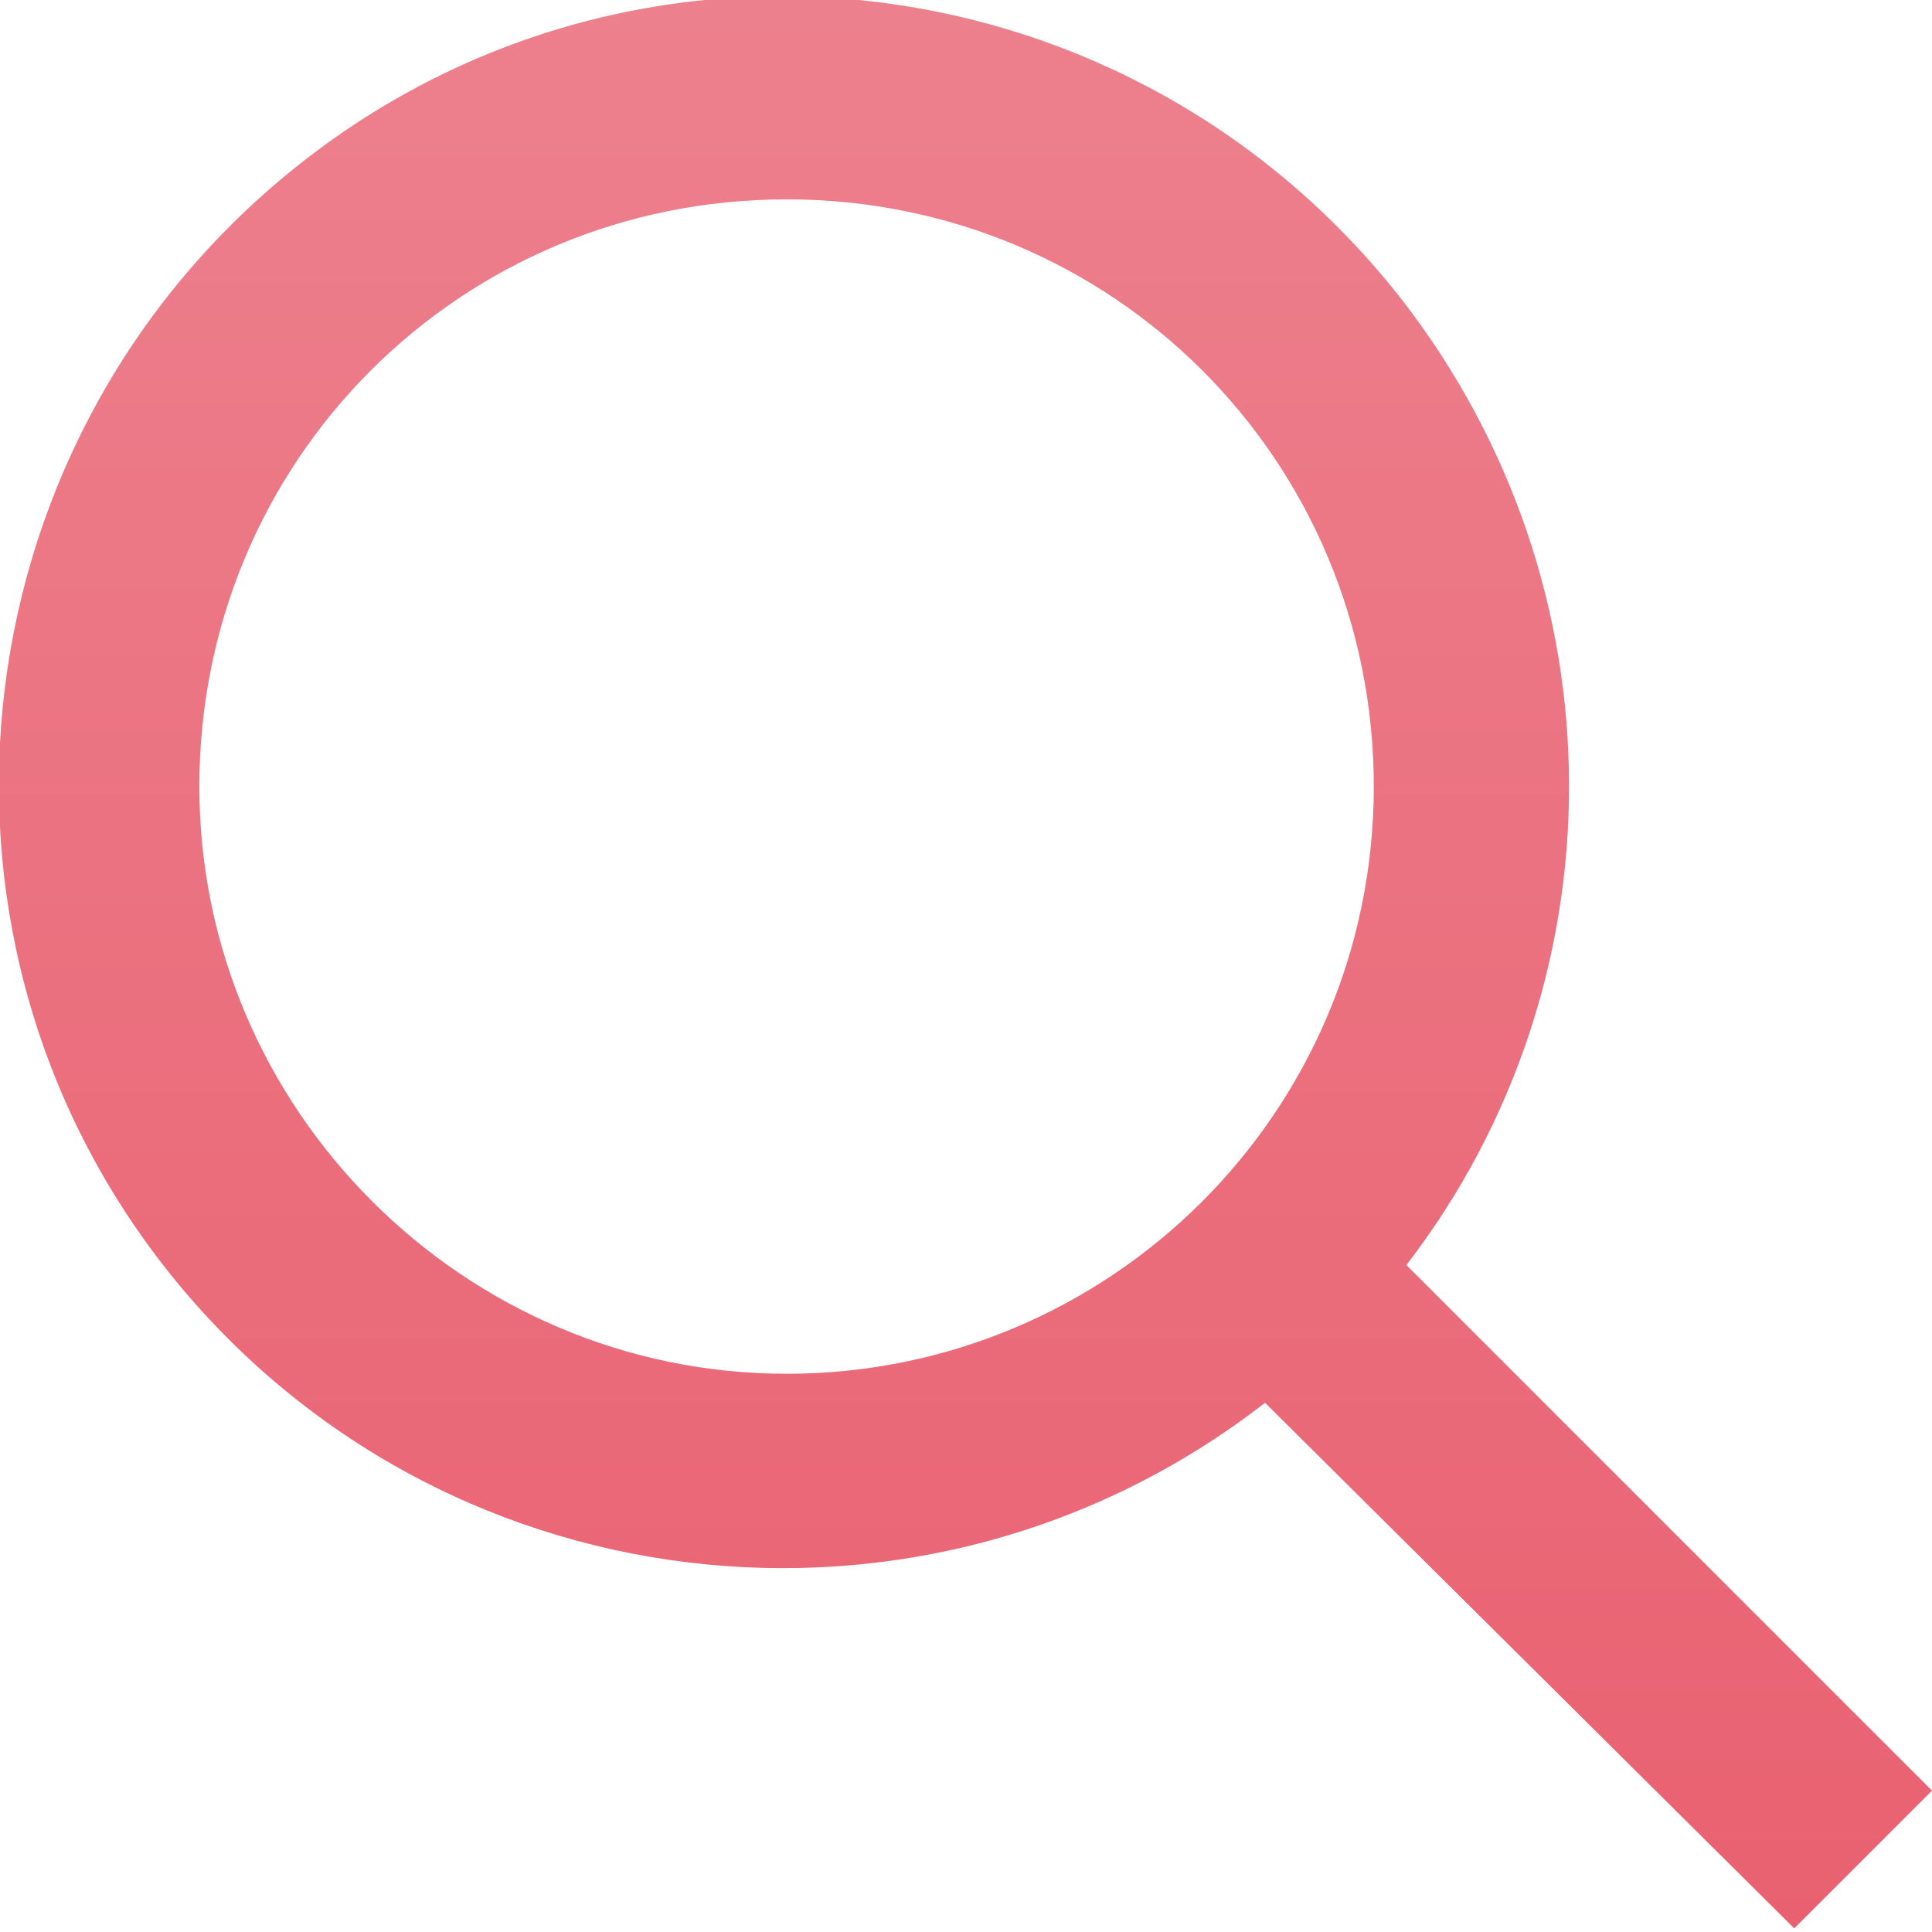 <?xml version="1.0" encoding="utf-8"?>
<!-- Generator: Adobe Illustrator 27.6.1, SVG Export Plug-In . SVG Version: 6.00 Build 0)  -->
<svg version="1.1" id="_レイヤー_2" xmlns="http://www.w3.org/2000/svg" xmlns:xlink="http://www.w3.org/1999/xlink" x="0px"
	 y="0px" viewBox="0 0 53.3 53.3" style="enable-background:new 0 0 53.3 53.3;" xml:space="preserve">
<style type="text/css">
	.st0{fill-rule:evenodd;clip-rule:evenodd;fill:url(#ico_search.svg_00000155122103229141362950000008522921489669927868_);}
</style>
<g id="_レイヤー_1-2">
	
		<linearGradient id="ico_search.svg_00000179629053375725139980000002112416154427239611_" gradientUnits="userSpaceOnUse" x1="26.655" y1="55.995" x2="26.655" y2="2.71" gradientTransform="matrix(1 0 0 -1 0 56)">
		<stop  offset="0" style="stop-color:#ED808D"/>
		<stop  offset="1" style="stop-color:#E96171"/>
	</linearGradient>
	
		<path id="ico_search.svg" style="fill-rule:evenodd;clip-rule:evenodd;fill:url(#ico_search.svg_00000179629053375725139980000002112416154427239611_);" d="
		M38.8,34.9l14.5,14.5l-3.8,3.8L34.9,38.7c-9.4,7.3-23,5.7-30.4-3.8c-7.3-9.4-5.6-23,3.8-30.4s23-5.7,30.4,3.8
		C44.8,16.2,44.8,27.1,38.8,34.9z M21.7,37.9c8.9,0,16.2-7.2,16.2-16.2S30.7,5.5,21.7,5.5S5.5,12.7,5.5,21.7l0,0
		C5.5,30.6,12.8,37.9,21.7,37.9L21.7,37.9z"/>
</g>
</svg>
